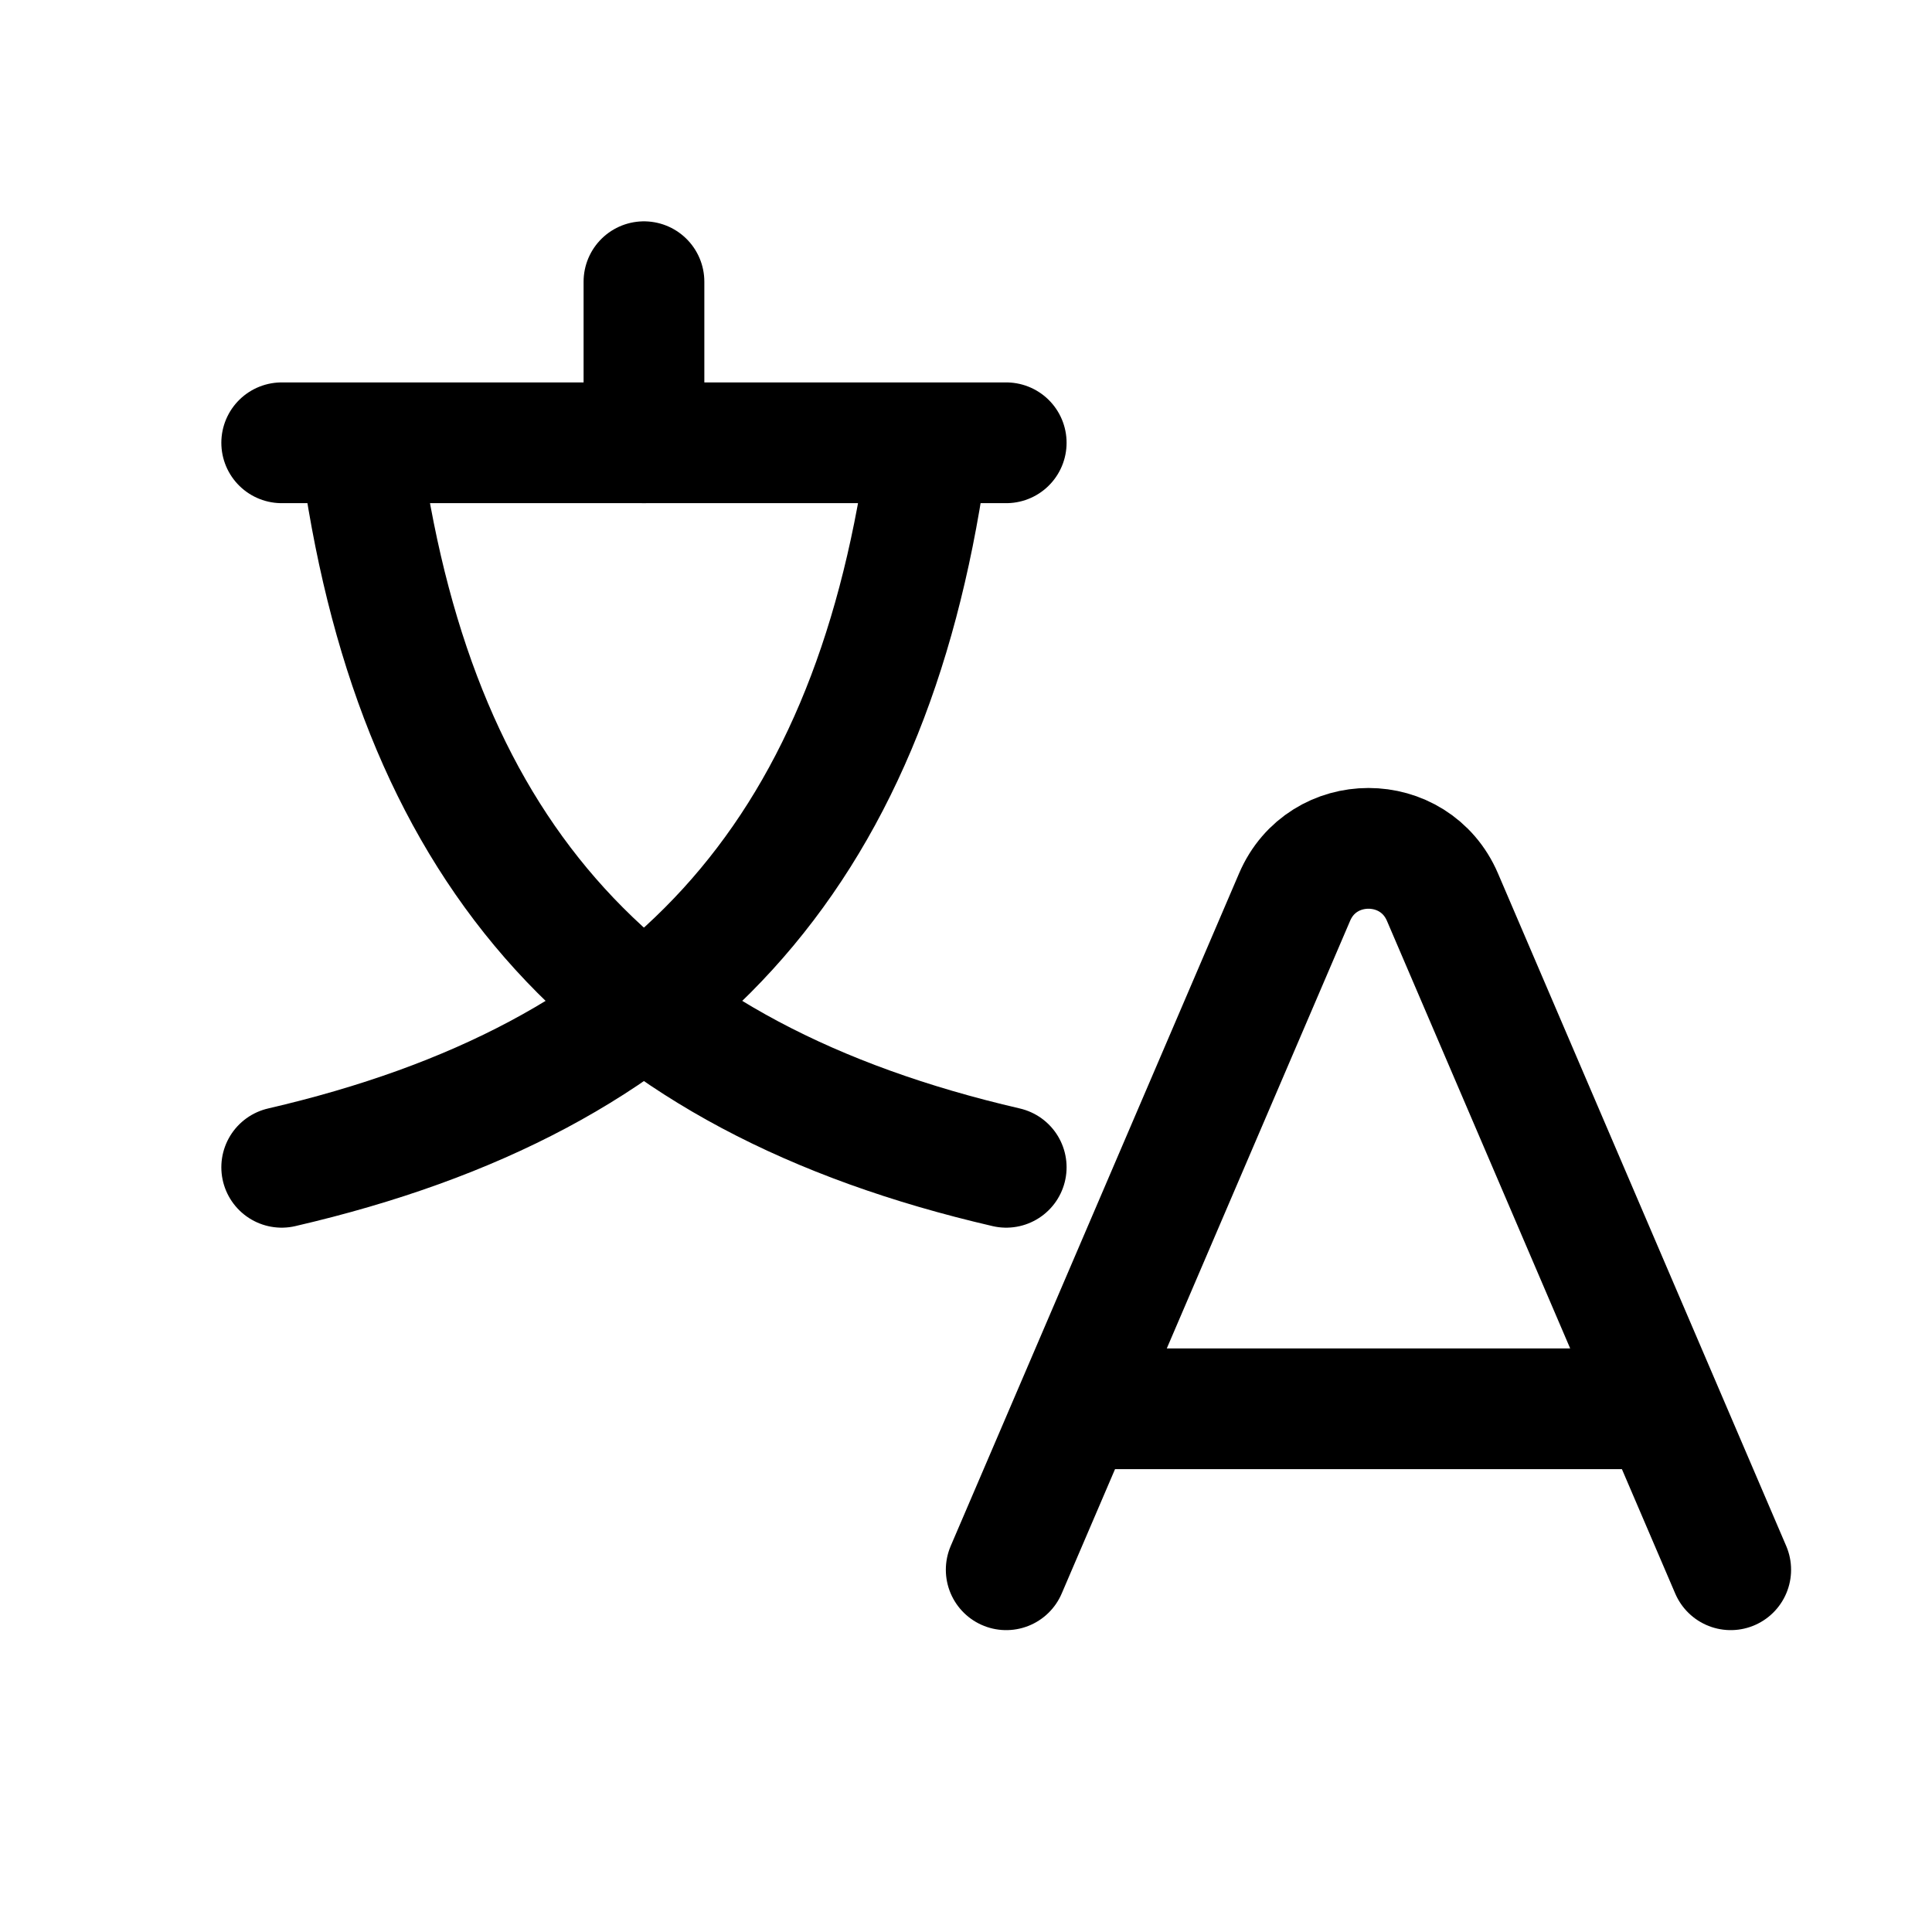 <svg width="16" height="16" viewBox="0 0 16 16" fill="none" xmlns="http://www.w3.org/2000/svg">
<path d="M2.333 3.667L8.333 3.667" stroke="black" stroke-linecap="round" stroke-linejoin="round"/>
<path d="M5.333 3.667V2.333" stroke="black" stroke-linecap="round" stroke-linejoin="round"/>
<path d="M8.333 9.667C5.121 8.923 3.47 7.096 3 3.833" stroke="black" stroke-linecap="round" stroke-linejoin="round"/>
<path d="M2.333 9.667C5.544 8.923 7.196 7.095 7.667 3.833" stroke="black" stroke-linecap="round" stroke-linejoin="round"/>
<path d="M9 11.667H13.667M14.333 13L11.946 7.43C11.715 6.891 10.951 6.891 10.721 7.43L8.333 13" stroke="black" stroke-linecap="round" stroke-linejoin="round"/>
</svg>

